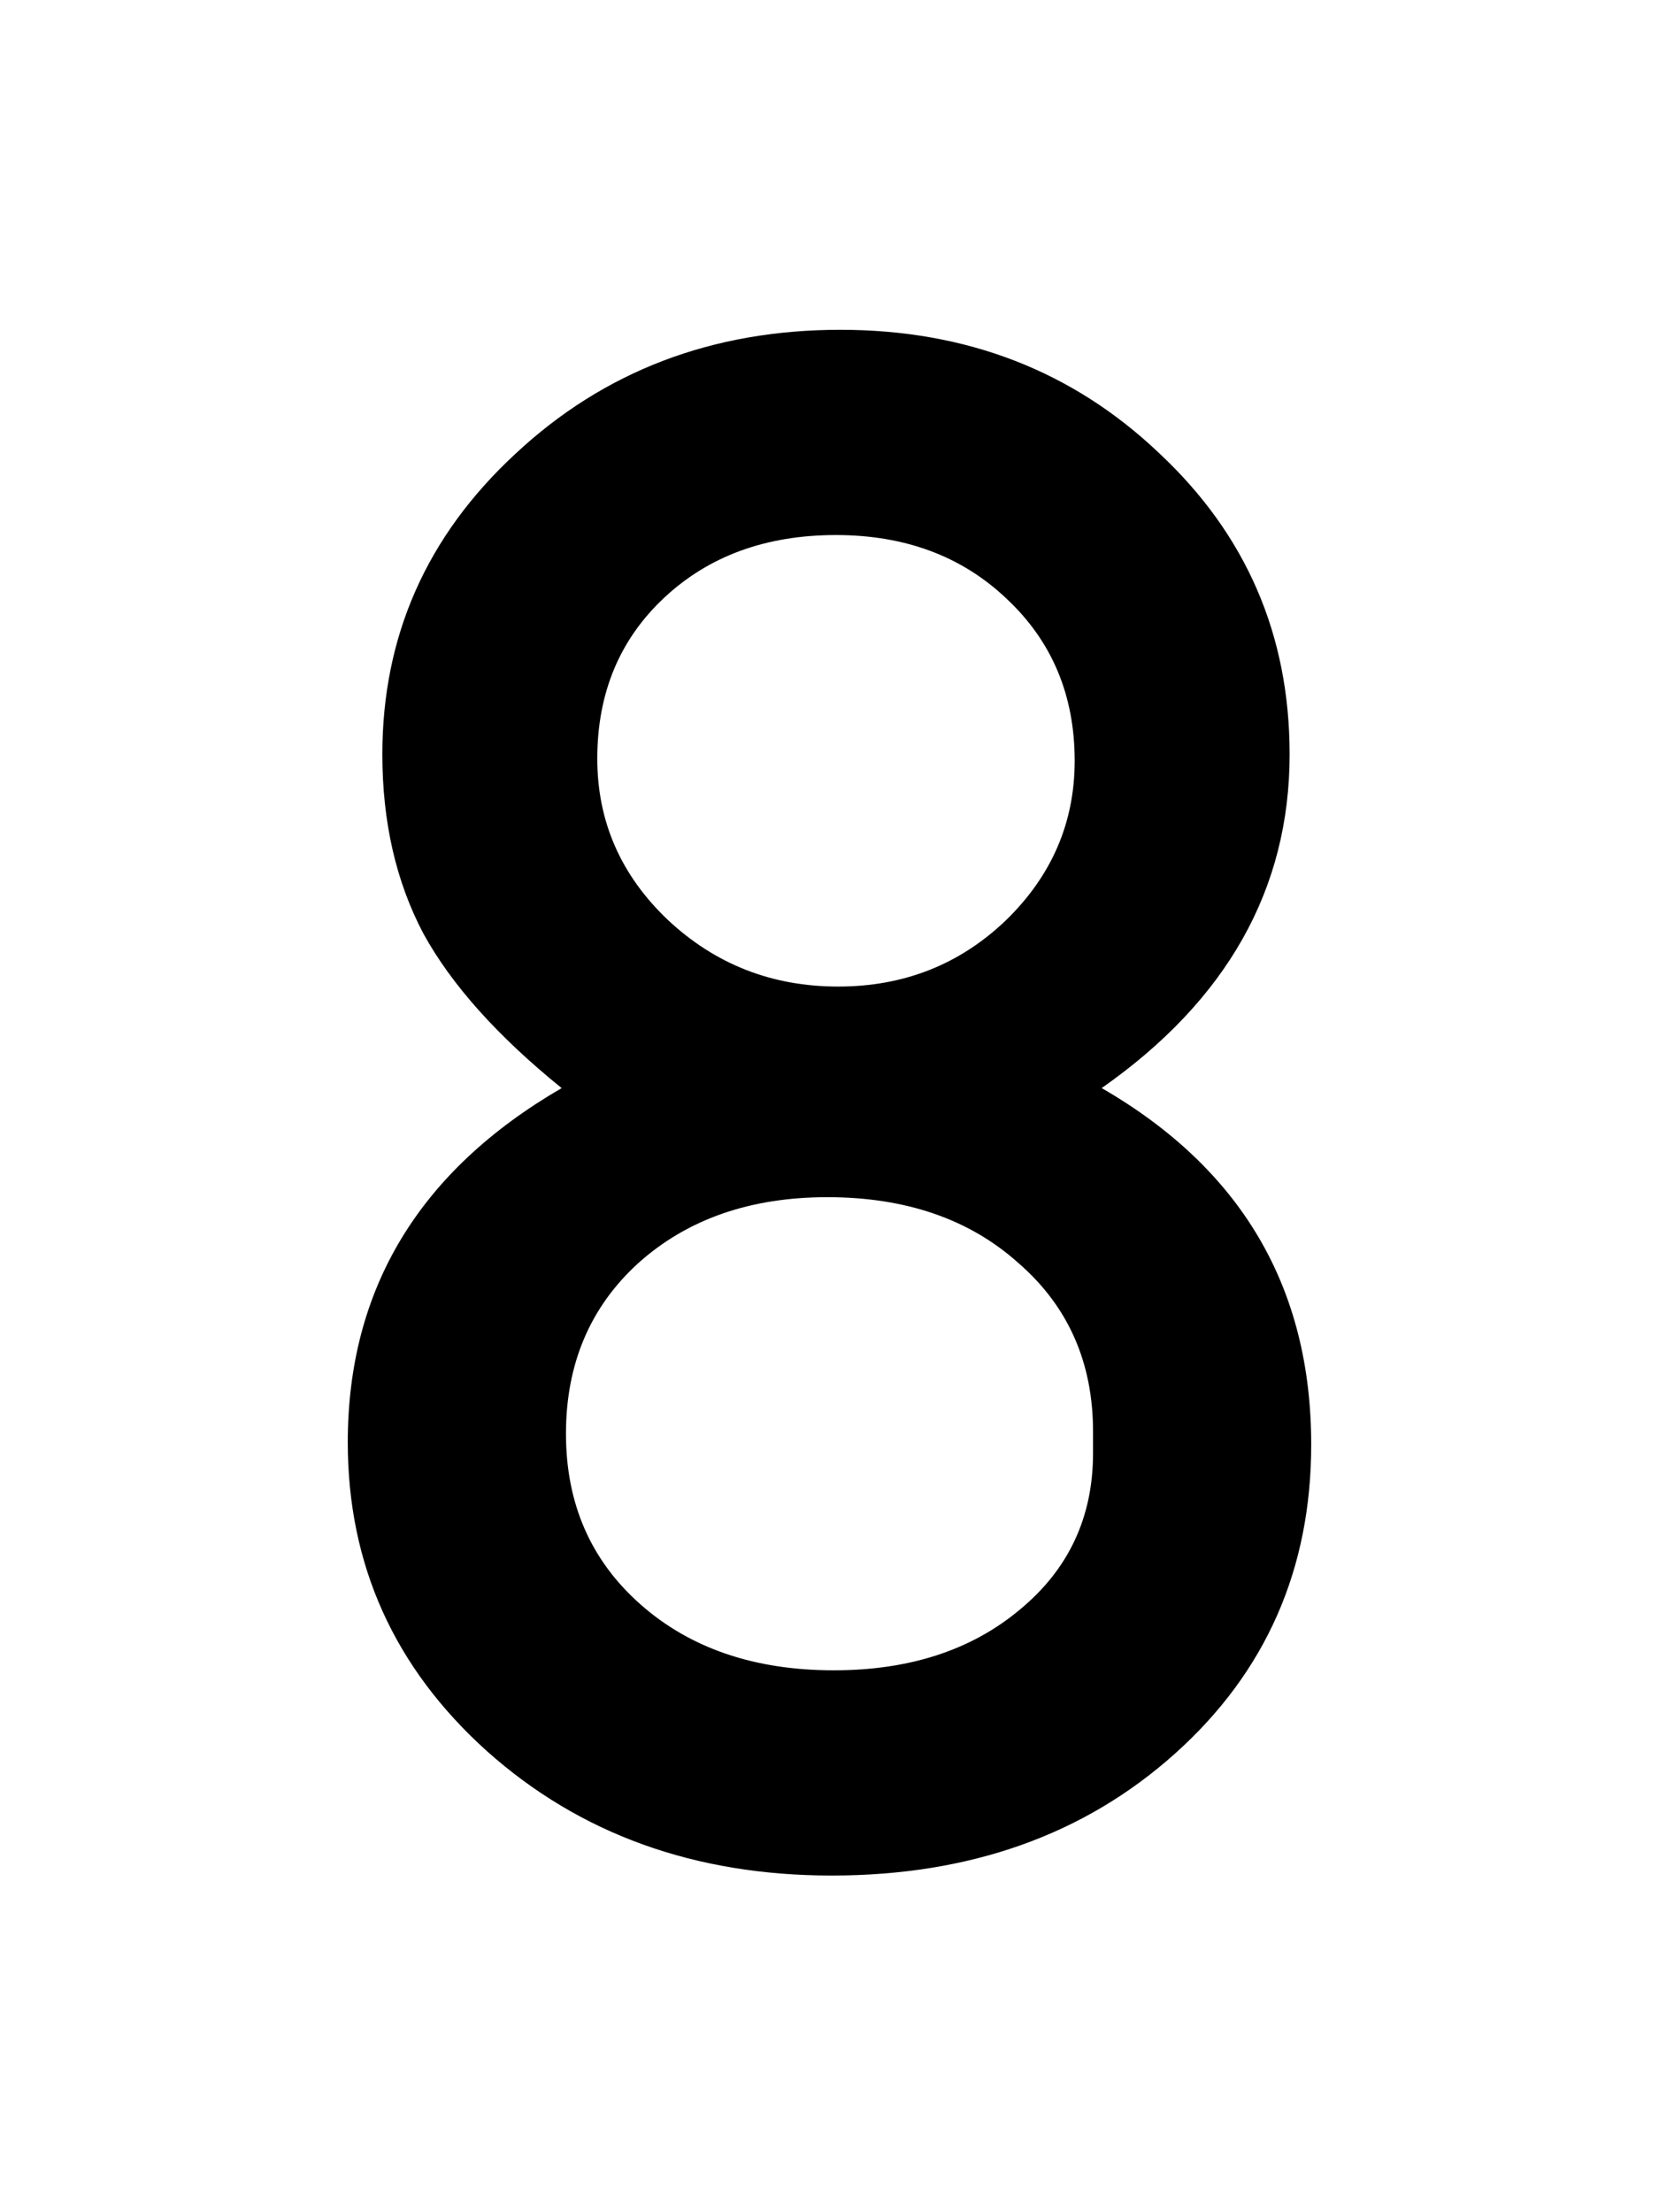 <svg xmlns="http://www.w3.org/2000/svg" fill="none" viewBox="0 0 75 100"><path fill="#000" d="M17.285 34.098c0-5.339 2.002-9.864 6.006-13.575 4.004-3.743 8.903-5.615 14.697-5.615 5.697 0 10.498 1.856 14.405 5.567 3.938 3.678 5.908 8.219 5.908 13.623 0 6.087-2.832 11.116-8.496 15.087 6.315 3.646 9.472 9.017 9.472 16.114 0 5.631-2.05 10.286-6.152 13.965-4.102 3.678-9.277 5.517-15.527 5.517-6.185 0-11.377-1.872-15.576-5.615-4.2-3.776-6.3-8.431-6.3-13.965 0-6.933 3.223-12.272 9.669-16.015-2.897-2.344-4.98-4.672-6.25-6.983-1.237-2.344-1.856-5.045-1.856-8.105Zm31.299.293c0-2.963-1.025-5.404-3.076-7.325-2.018-1.92-4.59-2.88-7.715-2.88-3.158 0-5.745.944-7.764 2.832-2.018 1.888-3.027 4.313-3.027 7.275 0 2.832 1.058 5.257 3.174 7.275 2.148 2.019 4.72 3.028 7.715 3.028 2.962 0 5.485-.993 7.568-2.979 2.083-2.018 3.125-4.427 3.125-7.226Zm.83 31.298v-.976c0-3.125-1.123-5.664-3.37-7.617-2.213-1.986-5.093-2.979-8.642-2.979-3.483 0-6.331.993-8.545 2.979-2.18 1.985-3.271 4.557-3.271 7.715 0 3.157 1.123 5.729 3.37 7.714 2.245 1.986 5.159 2.979 8.74 2.979 3.417 0 6.217-.912 8.398-2.735 2.213-1.822 3.32-4.182 3.32-7.08Z"/></svg>
